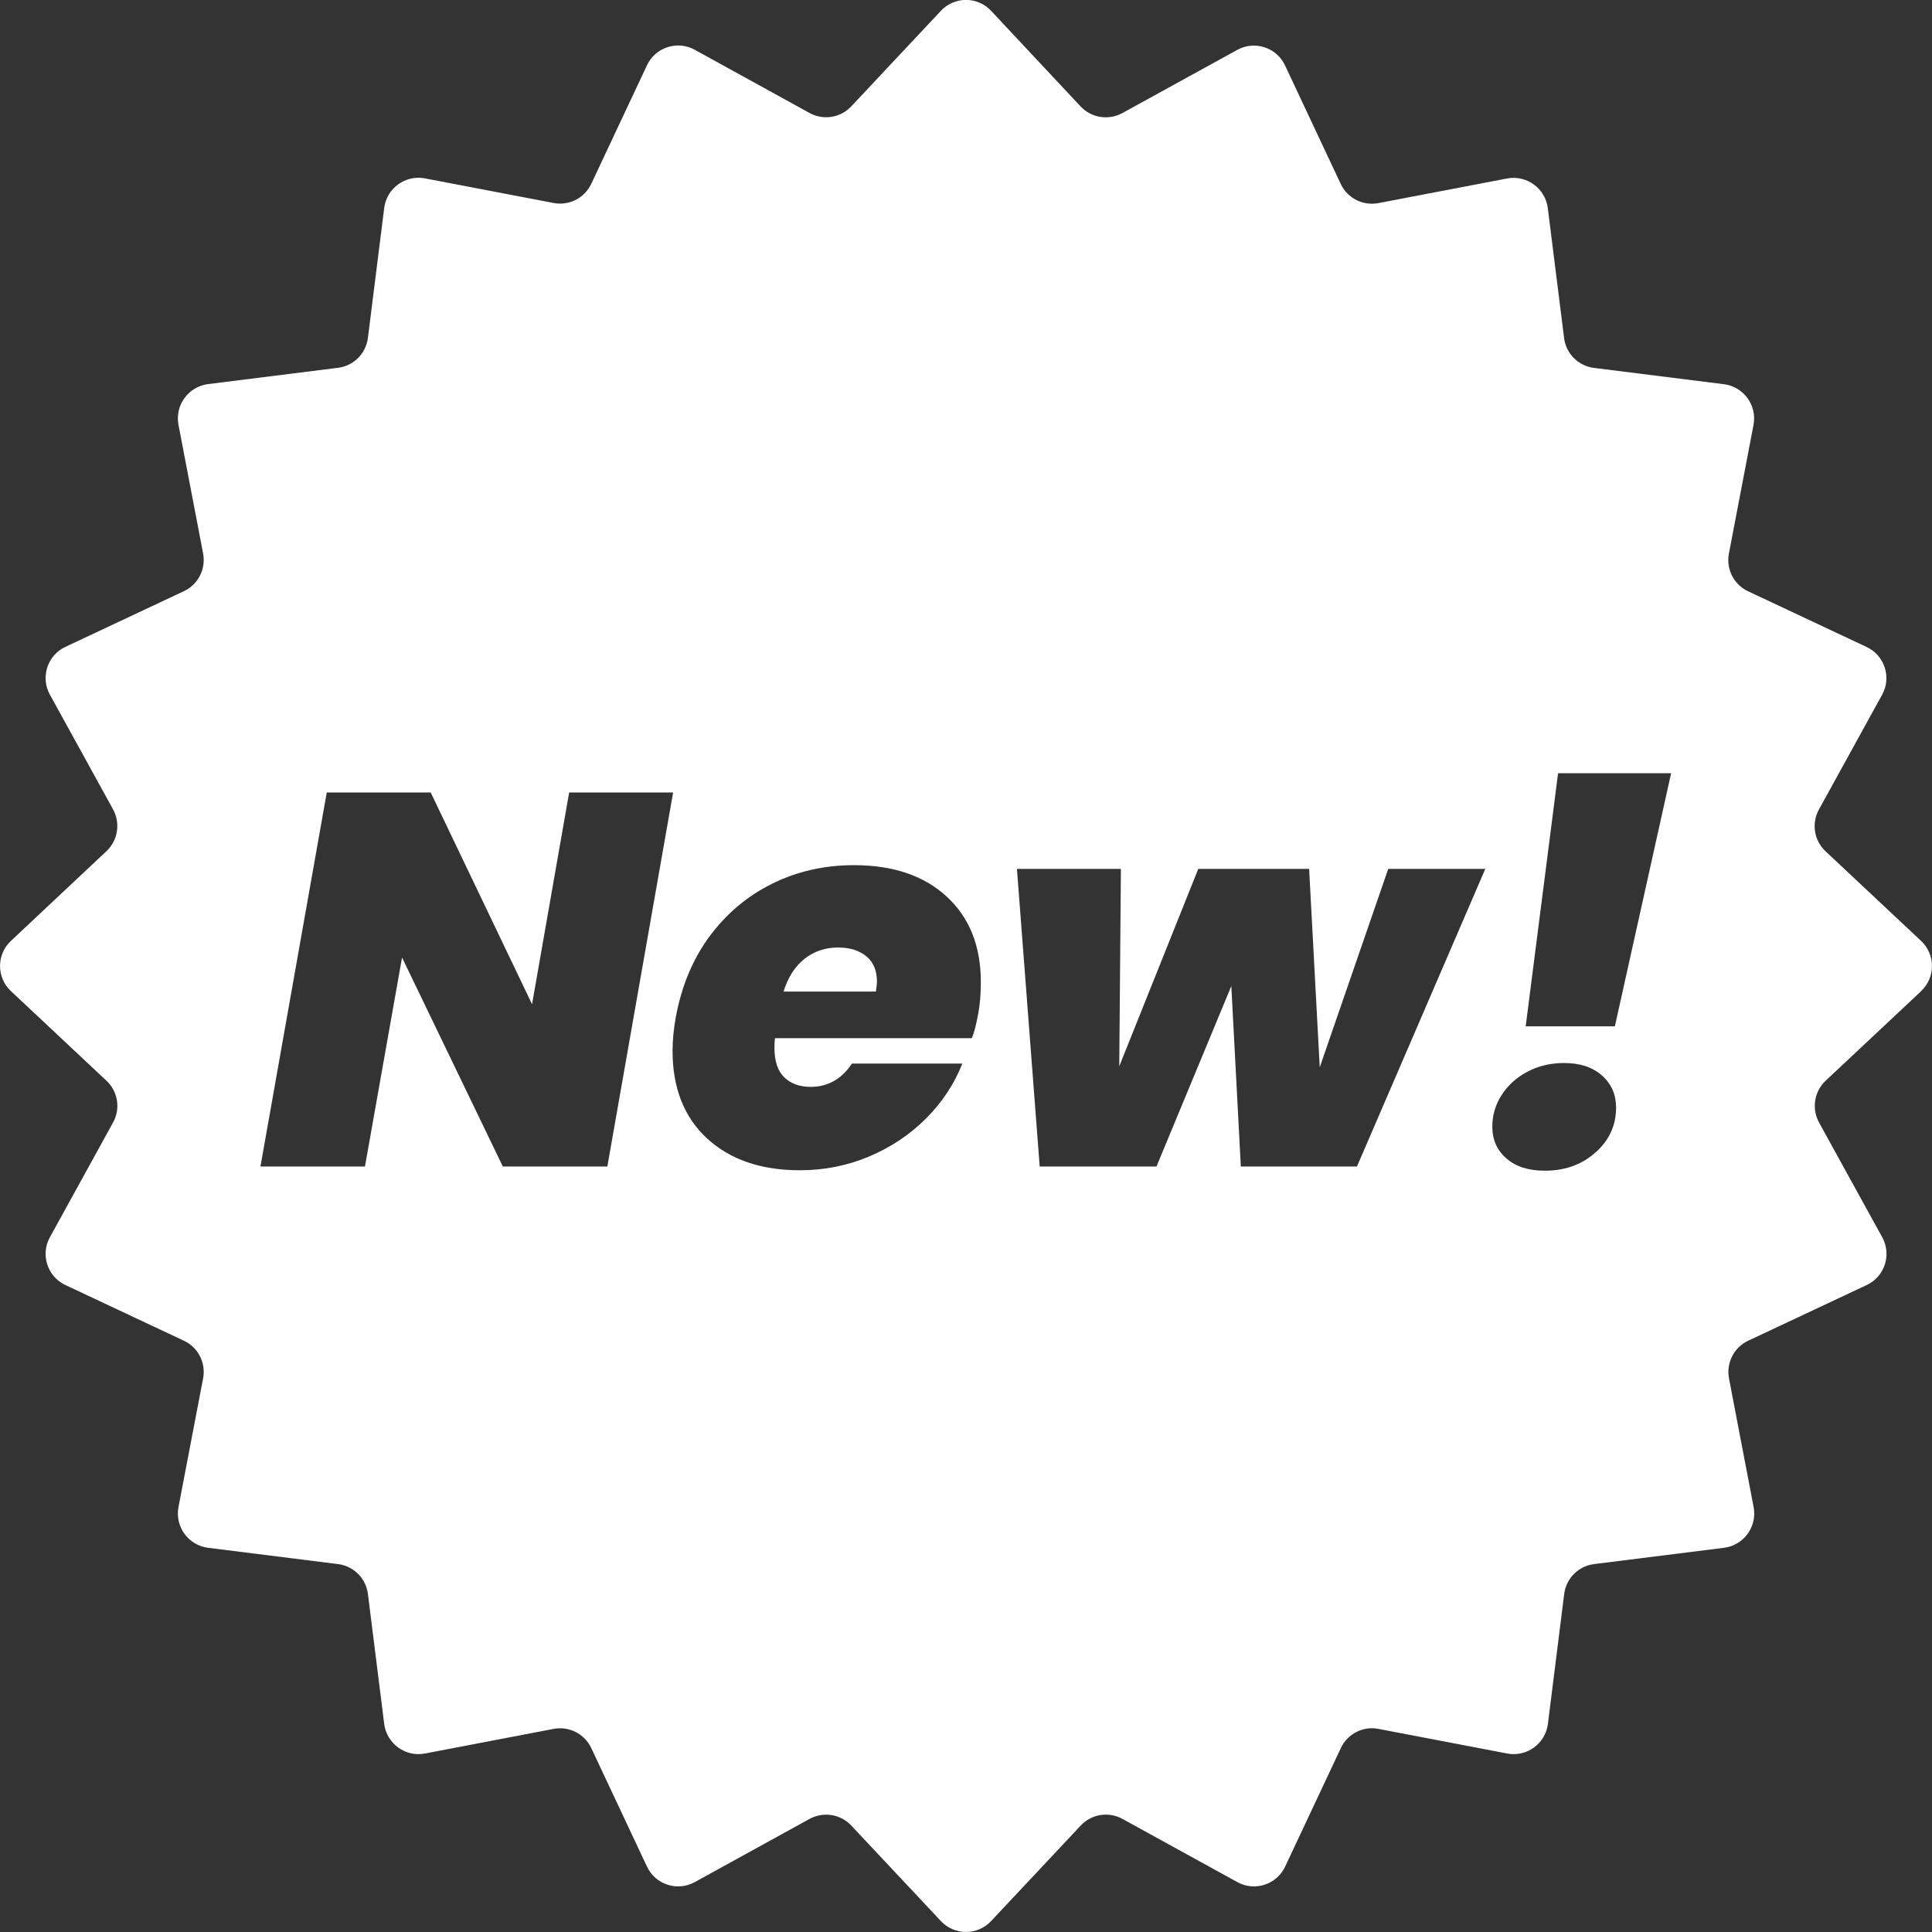 <svg xmlns="http://www.w3.org/2000/svg" id="Layer_2" data-name="Layer 2" viewBox="0 0 176.55 176.55"><rect x="0" y="0" width="176.55" height="176.55" fill="#333333" stroke="none"/><defs><style>      .cls-1 {        fill: #fff;      }    </style></defs><g id="Layer_2-2" data-name="Layer 2"><g><path class="cls-1" d="m76.64,86.58c-1.2,0-2.23.34-3.1,1.02-.87.68-1.52,1.68-1.94,3.01h8.44c.06-.45.1-.74.1-.87,0-1.03-.32-1.82-.97-2.35-.65-.53-1.49-.8-2.52-.8Z"></path><path class="cls-1" d="m175.55,90.57c1.33-1.24,1.33-3.35,0-4.59l-8.73-8.19c-1.05-.98-1.3-2.56-.6-3.82l5.77-10.48c.88-1.59.23-3.6-1.42-4.37l-10.83-5.09c-1.3-.61-2.02-2.03-1.75-3.44l2.25-11.76c.34-1.79-.9-3.49-2.7-3.72l-11.88-1.49c-1.43-.18-2.55-1.3-2.73-2.73l-1.49-11.88c-.23-1.8-1.93-3.04-3.72-2.7l-11.76,2.25c-1.41.27-2.83-.45-3.44-1.75l-5.09-10.83c-.77-1.65-2.78-2.3-4.37-1.42l-10.49,5.77c-1.26.69-2.83.45-3.82-.6L90.57.99c-1.24-1.33-3.35-1.33-4.59,0l-8.19,8.73c-.98,1.05-2.56,1.3-3.82.6l-10.48-5.77c-1.59-.88-3.6-.23-4.37,1.42l-5.09,10.83c-.61,1.3-2.03,2.02-3.44,1.75l-11.76-2.25c-1.79-.34-3.49.9-3.72,2.7l-1.49,11.88c-.18,1.43-1.3,2.55-2.73,2.73l-11.88,1.49c-1.8.23-3.04,1.93-2.7,3.72l2.25,11.76c.27,1.41-.45,2.83-1.75,3.44l-10.83,5.09c-1.65.77-2.3,2.78-1.42,4.37l5.77,10.48c.69,1.26.45,2.83-.6,3.82L1,85.98c-1.33,1.24-1.33,3.35,0,4.59l8.73,8.19c1.05.98,1.3,2.56.6,3.82l-5.77,10.48c-.88,1.59-.23,3.6,1.42,4.37l10.83,5.09c1.3.61,2.02,2.03,1.75,3.44l-2.25,11.76c-.34,1.79.9,3.49,2.7,3.72l11.88,1.49c1.43.18,2.55,1.3,2.73,2.73l1.49,11.88c.23,1.8,1.93,3.04,3.72,2.7l11.76-2.25c1.41-.27,2.83.45,3.44,1.75l5.09,10.83c.77,1.65,2.78,2.3,4.37,1.42l10.48-5.77c1.26-.69,2.83-.45,3.82.6l8.19,8.73c1.24,1.33,3.35,1.33,4.59,0l8.19-8.73c.98-1.05,2.56-1.3,3.82-.6l10.49,5.77c1.59.88,3.6.23,4.37-1.42l5.09-10.83c.61-1.3,2.03-2.03,3.44-1.75l11.76,2.25c1.79.34,3.49-.9,3.72-2.7l1.49-11.88c.18-1.43,1.3-2.55,2.73-2.73l11.88-1.49c1.8-.23,3.04-1.93,2.7-3.72l-2.25-11.76c-.27-1.41.45-2.83,1.75-3.44l10.83-5.09c1.65-.77,2.3-2.78,1.42-4.37l-5.77-10.48c-.69-1.26-.45-2.83.6-3.82l8.73-8.19Zm-120.05,16.03h-9.55l-9.21-19.1-3.39,19.1h-9.55l6.06-34.18h9.5l9.26,19.35,3.39-19.35h9.5l-6.01,34.18Zm33.89-13.96c-.19,1.04-.39,1.78-.58,2.23h-17.99c-.03.19-.05.49-.05.87,0,1.23.3,2.13.9,2.71.6.58,1.4.87,2.4.87,1.58,0,2.84-.71,3.78-2.13h10.09c-.74,1.88-1.85,3.55-3.32,5.02-1.47,1.47-3.2,2.63-5.19,3.47-1.99.84-4.1,1.26-6.33,1.26-3.56,0-6.38-.97-8.49-2.91-2.1-1.94-3.15-4.61-3.15-8,0-.97.1-1.99.29-3.05.52-2.84,1.54-5.31,3.08-7.4,1.54-2.08,3.44-3.69,5.72-4.82,2.28-1.13,4.78-1.7,7.49-1.7,3.56,0,6.38.95,8.46,2.86s3.13,4.51,3.13,7.81c0,1.1-.08,2.07-.24,2.91Zm34.62,13.96h-10.62l-.87-16.49-6.84,16.49h-10.67l-2.08-27.2h9.5l-.15,18.04,7.22-18.04h10.13l.97,18.13,6.26-18.13h8.87l-11.73,27.2Zm21.79-1.29c-1.24,1.12-2.79,1.67-4.63,1.67-1.49,0-2.66-.37-3.51-1.12-.86-.74-1.29-1.71-1.29-2.91,0-1.03.28-2,.85-2.88.57-.89,1.35-1.6,2.35-2.13s2.12-.8,3.35-.8c1.46,0,2.61.38,3.47,1.14s1.29,1.74,1.29,2.93c0,1.62-.62,2.98-1.87,4.1Zm1.77-11.52h-8.15l2.96-23.13h10.33l-5.14,23.13Z"></path></g></g></svg>